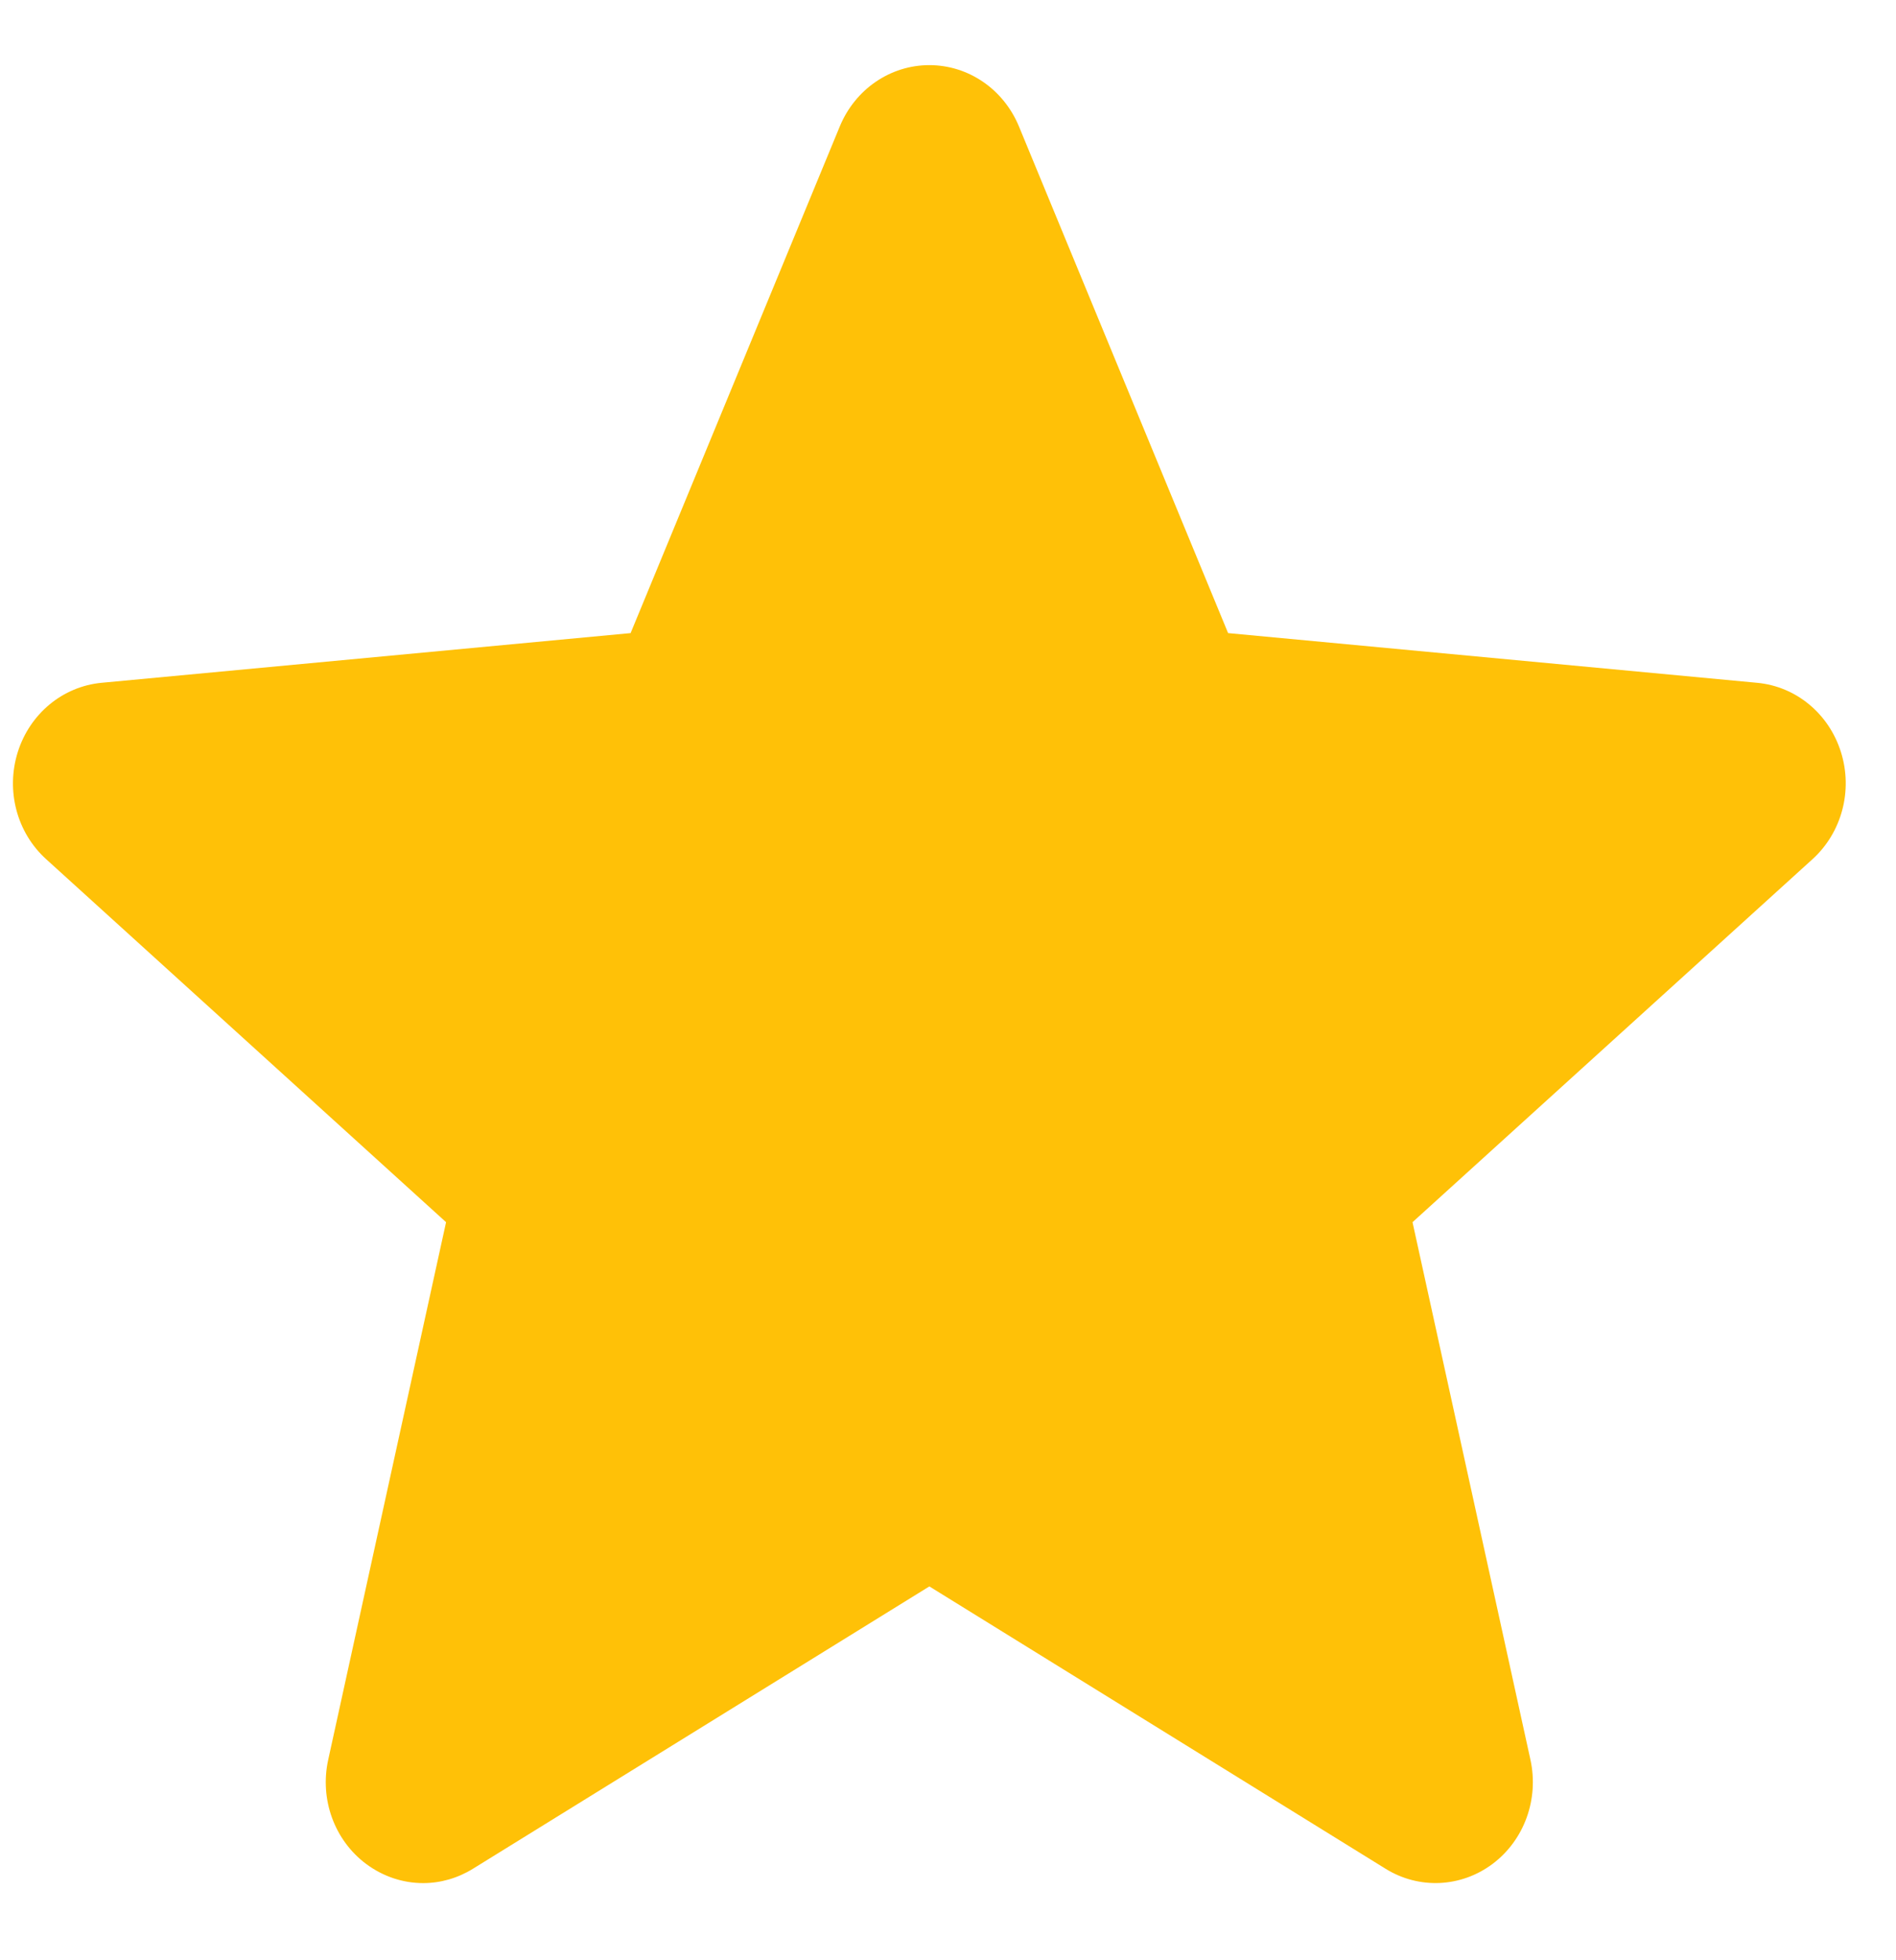<svg width="30" height="31" viewBox="0 0 30 31" fill="none" xmlns="http://www.w3.org/2000/svg">
<g clip-path="url(#clip0_521_6621)">
<path d="M29.129 11.894C28.939 11.287 28.419 10.855 27.802 10.798L19.432 10.012L16.122 1.998C15.878 1.41 15.322 1.03 14.705 1.03C14.088 1.03 13.532 1.41 13.288 1.999L9.978 10.012L1.606 10.798C0.991 10.857 0.472 11.287 0.281 11.894C0.09 12.502 0.266 13.168 0.731 13.588L7.058 19.328L5.193 27.83C5.056 28.455 5.291 29.101 5.792 29.476C6.062 29.677 6.377 29.78 6.695 29.78C6.969 29.78 7.241 29.703 7.485 29.552L14.705 25.088L21.922 29.552C22.451 29.881 23.116 29.851 23.617 29.476C24.118 29.1 24.352 28.453 24.216 27.83L22.35 19.328L28.677 13.589C29.142 13.168 29.32 12.503 29.129 11.894Z" fill="#FFC107"/>
</g>
<defs>
<clipPath id="clip0_521_6621">
<rect width="29" height="30" fill="white" transform="translate(0.205 0.387)"/>
</clipPath>
</defs>
</svg>
